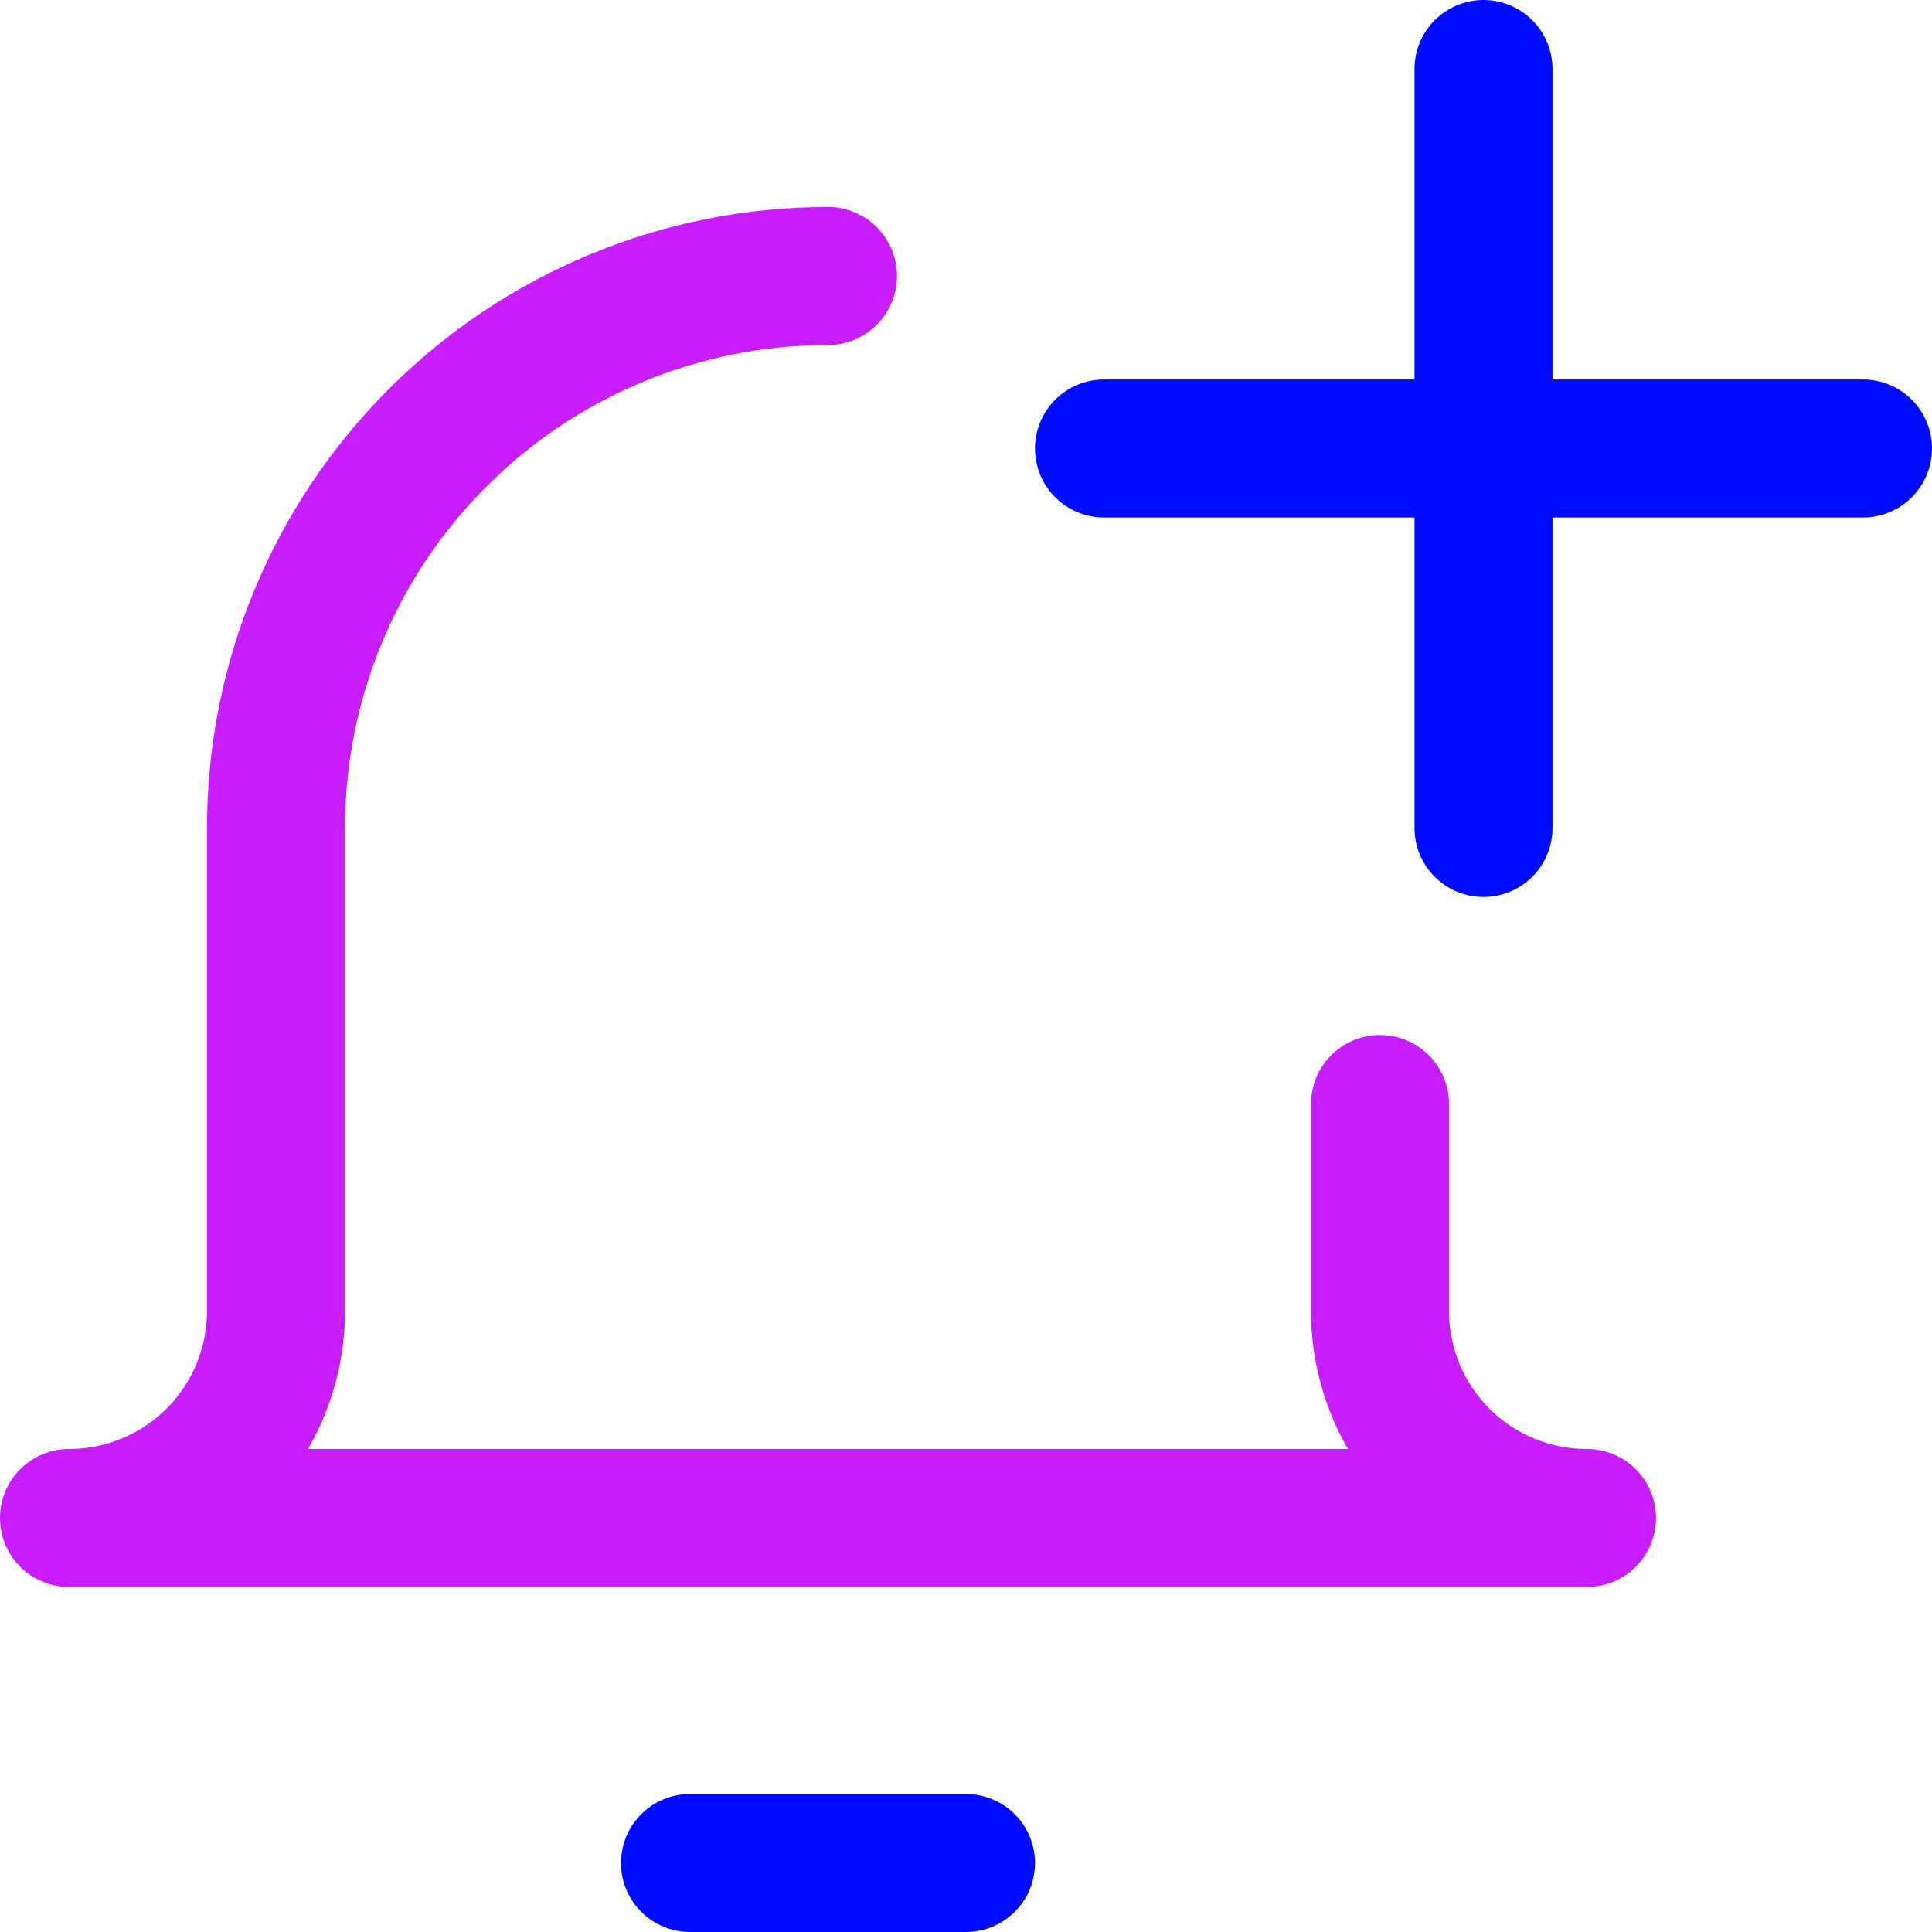 <svg xmlns="http://www.w3.org/2000/svg" fill="none" viewBox="0 0 14 14" id="Add-Bell-Notification--Streamline-Core-Neon">
  <desc>
    Add Bell Notification Streamline Icon: https://streamlinehq.com
  </desc>
  <g id="add-bell-notification--notification-alarm-alert-bell-add">
    <path id="Vector" stroke="#000cfe" stroke-linecap="round" stroke-linejoin="round" d="M5 13.5h2" stroke-width="1"></path>
    <path id="Vector_2" stroke="#000cfe" stroke-linecap="round" stroke-linejoin="round" d="M10.75 0.5V6" stroke-width="1"></path>
    <path id="Vector_3" stroke="#000cfe" stroke-linecap="round" stroke-linejoin="round" d="M8 3.25h5.5" stroke-width="1"></path>
    <path id="Vector_4" stroke="#c71dff" stroke-linecap="round" stroke-linejoin="round" d="M10 8v1.5c0 0.398 0.158 0.779 0.439 1.061S11.102 11 11.5 11H0.5c0.398 0 0.779 -0.158 1.061 -0.439C1.842 10.279 2 9.898 2 9.5V6c0 -1.061 0.421 -2.078 1.172 -2.828C3.922 2.421 4.939 2 6 2" stroke-width="1"></path>
  </g>
</svg>